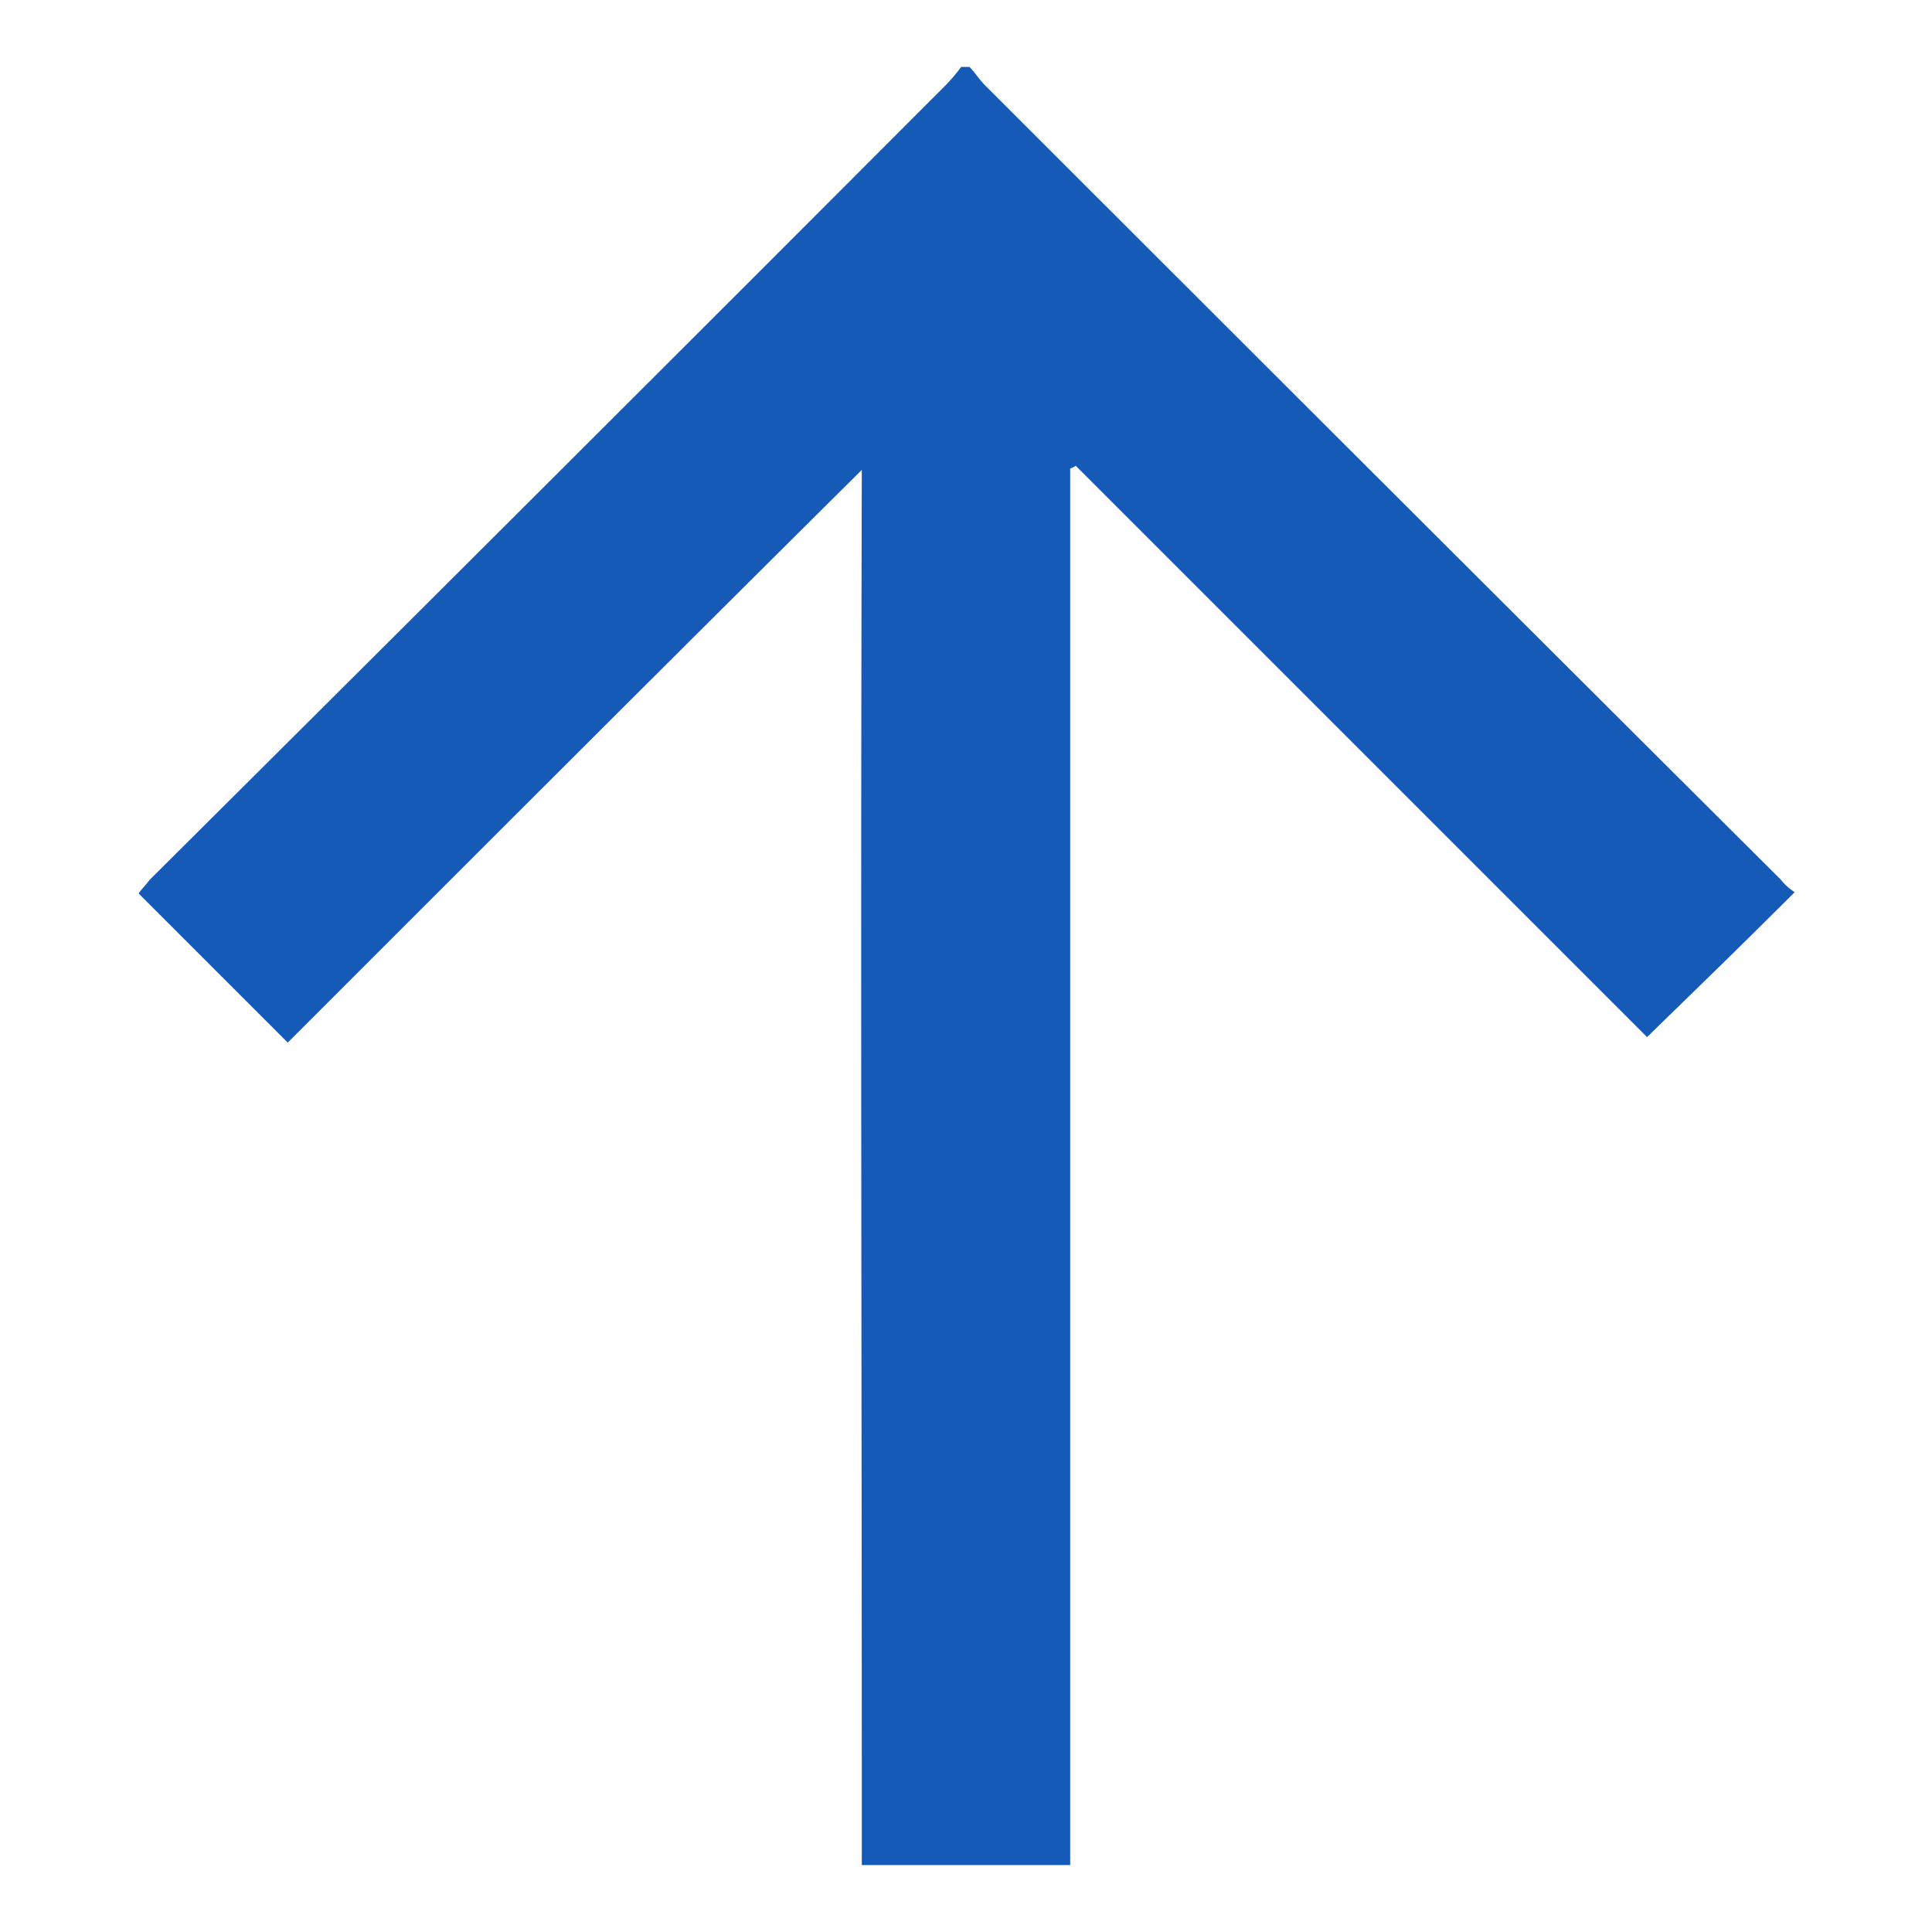 <svg xmlns="http://www.w3.org/2000/svg" width="14" height="14" viewBox="0 0 14 14">
  <defs>
    <style>
      .cls-1 {
        fill: #165ab8;
        fill-rule: evenodd;
      }
    </style>
  </defs>
  <path id="形状_4_拷贝_4" data-name="形状 4 拷贝 4" class="cls-1" d="M1864.32,5853.81c0.04,0.04.07,0.09,0.11,0.13q2.88,2.88,5.77,5.76a0.406,0.406,0,0,0,.1.09c-0.36.36-.71,0.7-1.07,1.05l-4.14-4.14a0.147,0.147,0,0,1-.04.02v10.12h-1.51c0-4.05-.01-6.08,0-10.11-1.4,1.39-2.79,2.78-4.16,4.15l-1.08-1.08c0.01-.02.05-0.06,0.08-0.1q2.895-2.88,5.77-5.76a1.267,1.267,0,0,0,.11-0.13h0.06Z" transform="translate(-1857.295 -5853.325)"/>
</svg>
